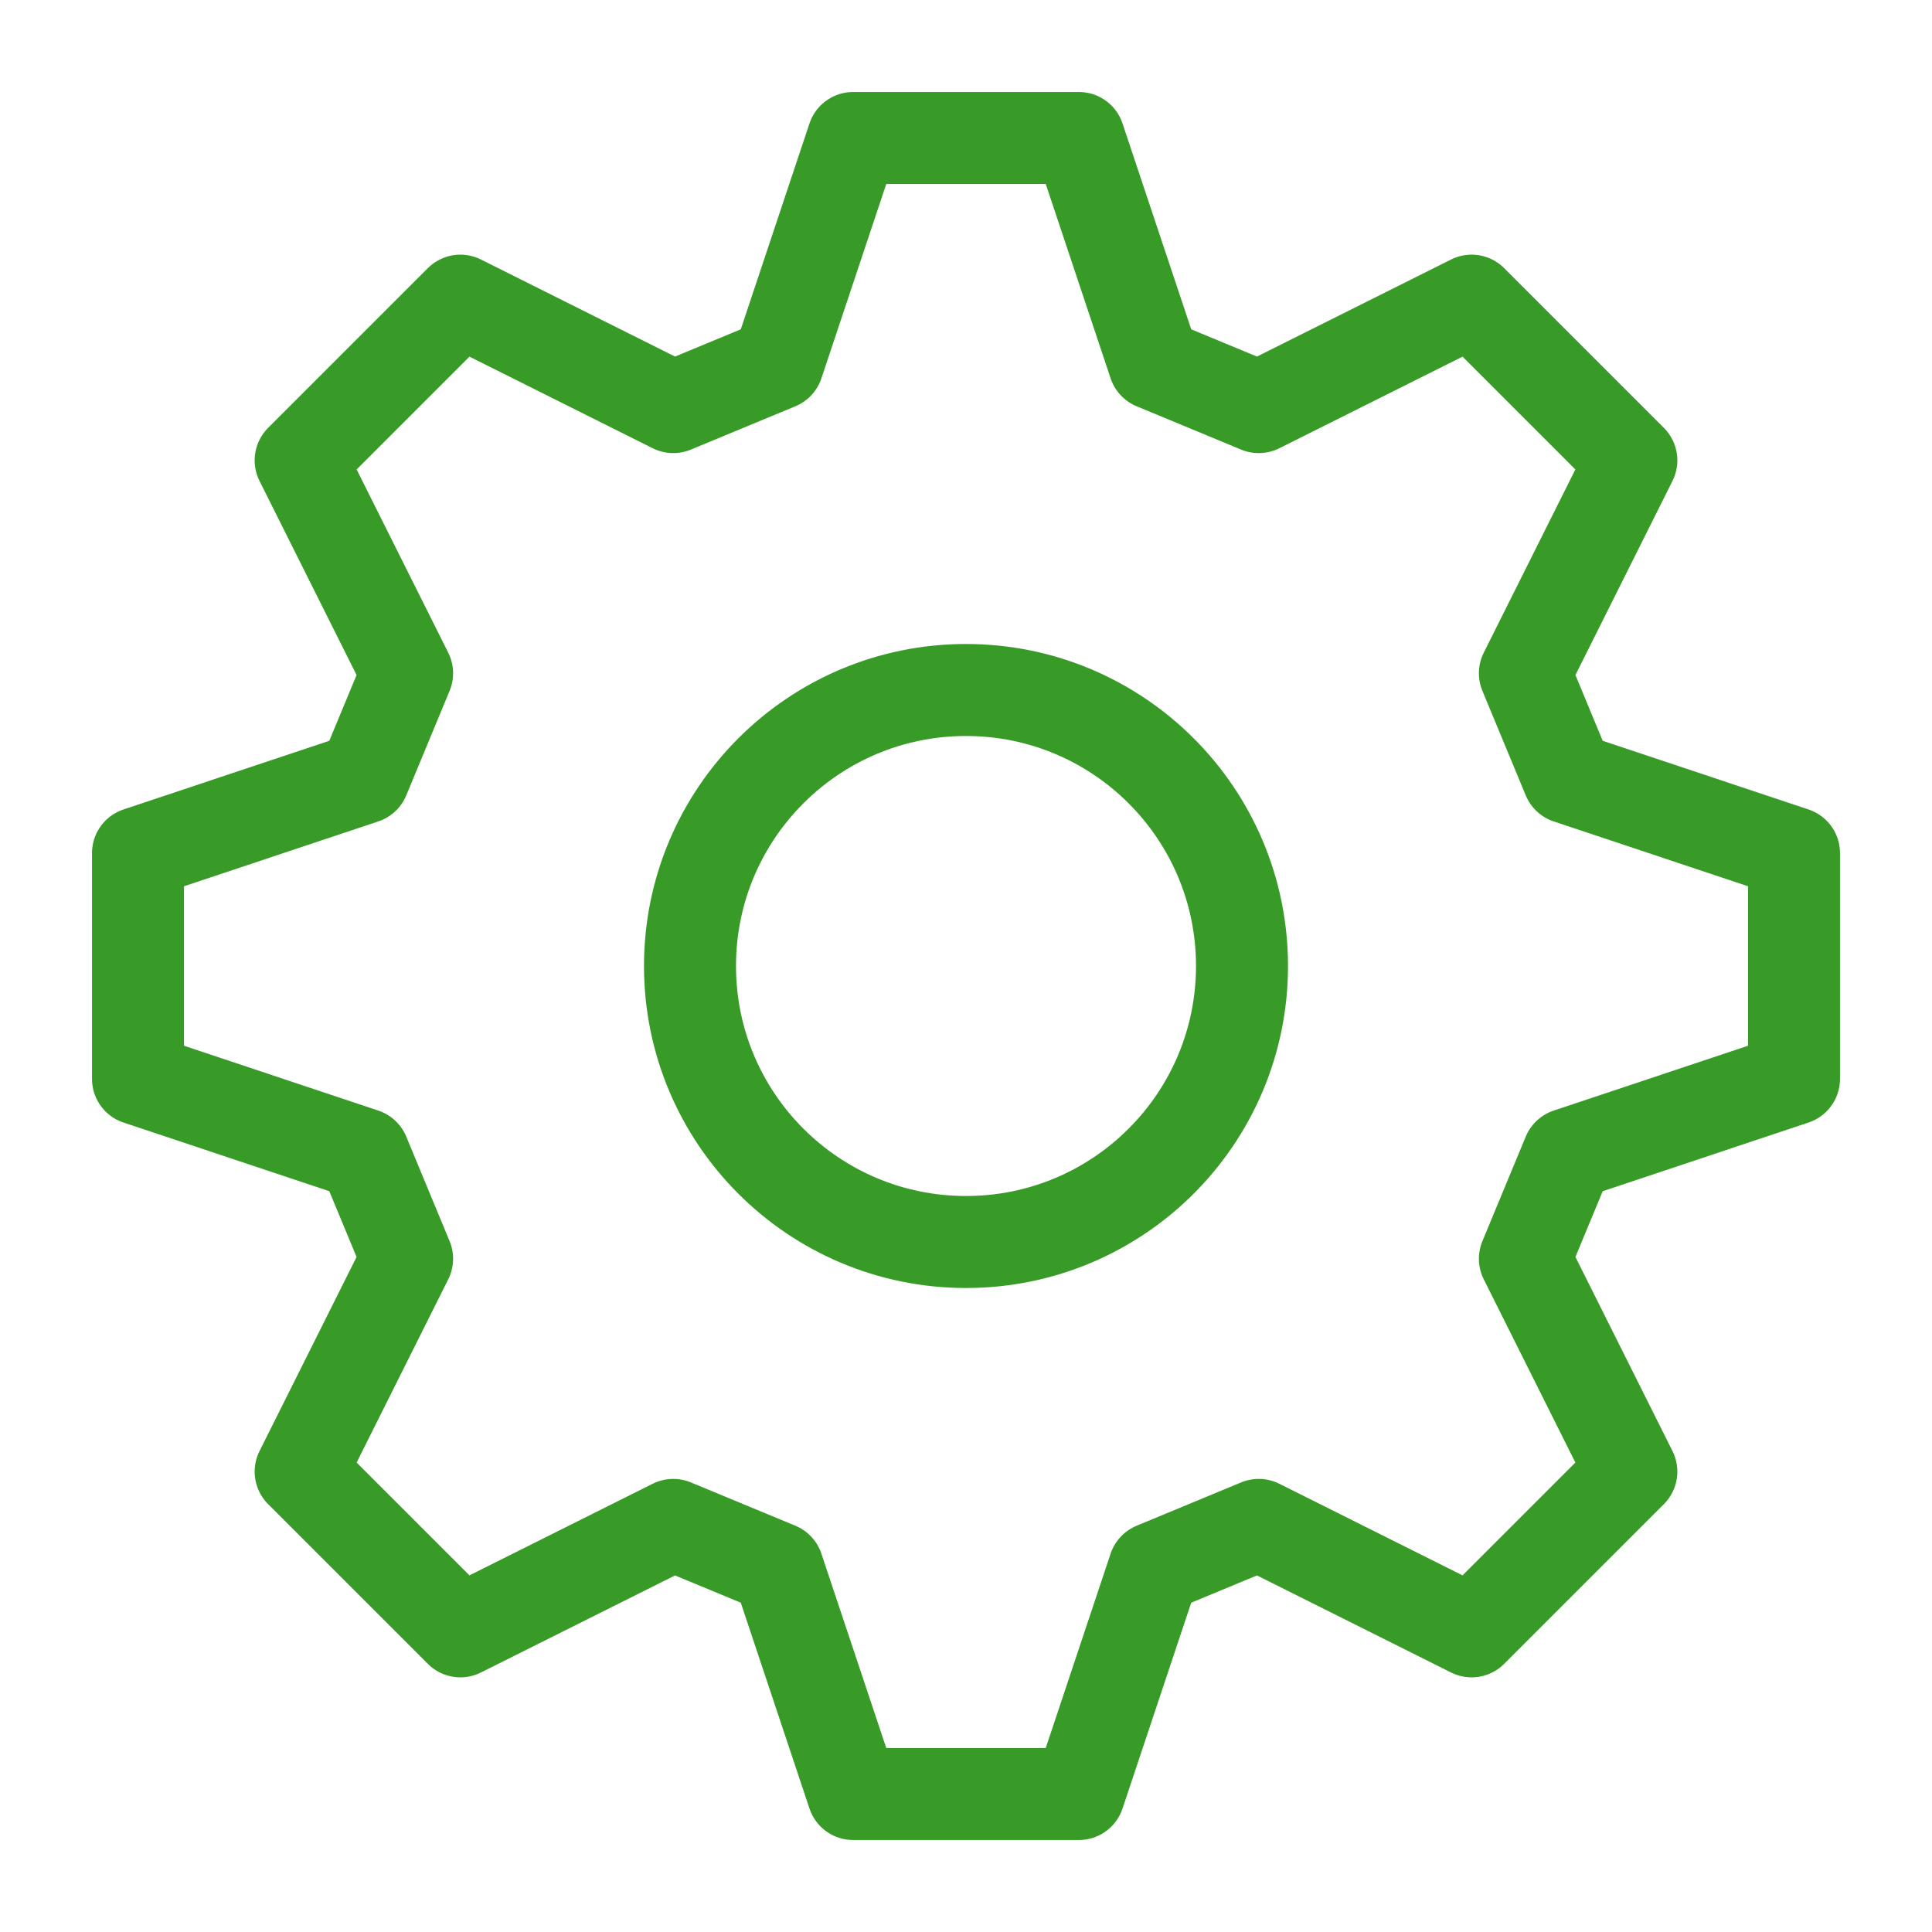 <?xml version="1.0" encoding="UTF-8"?>
<!DOCTYPE svg PUBLIC "-//W3C//DTD SVG 1.1//EN" "http://www.w3.org/Graphics/SVG/1.1/DTD/svg11.dtd">
<svg version="1.1" id="Layer_1" xmlns="http://www.w3.org/2000/svg" xmlns:xlink="http://www.w3.org/1999/xlink" x="0px" y="0px" width="21px" height="21px" viewBox="0 0 21 21" enable-background="new 0 0 21 21" xml:space="preserve">
  <g id="icon">
    <polygon points="13.682,4.425 15.996,3.268 17.732,5.004 16.575,7.318 17.046,8.454 19.5,9.273 19.5,11.727 17.046,12.546 16.575,13.682 17.732,15.996 15.996,17.732 13.682,16.575 12.546,17.046 11.727,19.5 9.273,19.5 8.454,17.046 7.318,16.575 5.004,17.732 3.268,15.996 4.425,13.682 3.954,12.546 1.5,11.727 1.5,9.273 3.954,8.454 4.425,7.318 3.268,5.004 5.004,3.268 7.318,4.425 8.454,3.954 9.273,1.5 11.727,1.5 12.546,3.954" fill="none" stroke="#389B27" stroke-width="1" stroke-miterlimit="10" stroke-linejoin="round"/>
    <circle cx="10.5" cy="10.5" r="3" fill="none" stroke="#389B27" stroke-width="1" stroke-miterlimit="10" stroke-linejoin="round"/>
  </g>
</svg>
